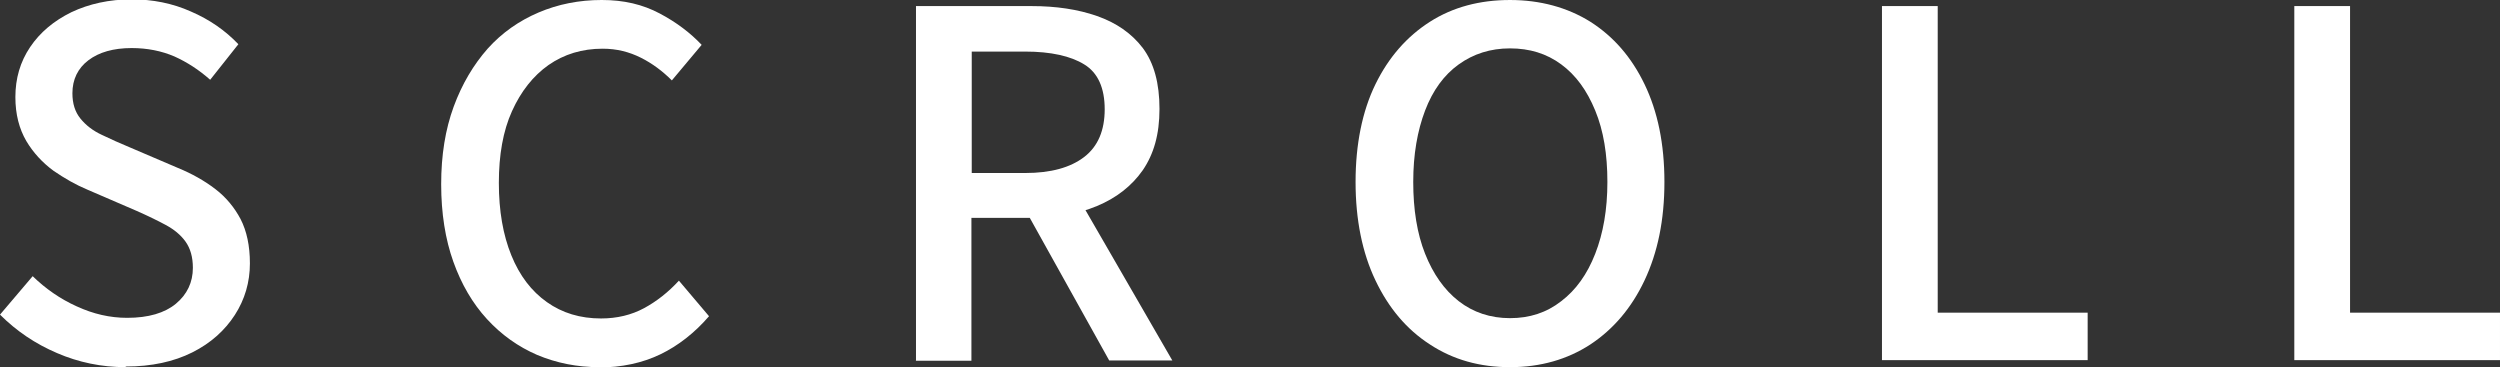 <?xml version="1.0" encoding="UTF-8"?>
<svg id="_レイヤー_2" data-name="レイヤー 2" xmlns="http://www.w3.org/2000/svg" viewBox="0 0 78.03 11.46">
  <rect x="0" y="0" width="78.03" height="11.46" fill="#333333" stroke="none"/>
  <defs>
    <style>
      .cls-1 {
        fill: #fff;
        stroke-width: 0px;
      }
    </style>
  </defs>
  <g id="_背景" data-name="背景">
    <g>
      <path class="cls-1" d="m3.93,11.46c-.76,0-1.48-.15-2.15-.44-.68-.29-1.27-.69-1.78-1.2l1.02-1.2c.4.39.86.71,1.37.94.52.24,1.04.36,1.58.36.66,0,1.17-.15,1.52-.44s.53-.67.53-1.12c0-.34-.08-.61-.23-.82-.15-.21-.36-.38-.62-.52s-.57-.29-.91-.44l-1.53-.66c-.36-.15-.71-.35-1.06-.59-.34-.25-.63-.56-.85-.93-.22-.38-.34-.83-.34-1.37,0-.58.15-1.1.46-1.56.31-.46.74-.82,1.29-1.09.55-.26,1.18-.4,1.88-.4.65,0,1.27.12,1.85.38.58.25,1.07.59,1.48,1.02l-.88,1.11c-.35-.31-.72-.55-1.12-.73-.4-.17-.84-.26-1.33-.26-.57,0-1.02.13-1.35.38-.33.25-.5.6-.5,1.03,0,.32.08.58.25.79.17.21.39.38.67.51.27.13.56.26.85.38l1.52.65c.44.18.83.4,1.17.66.34.26.6.58.79.94.19.37.29.83.29,1.38,0,.59-.16,1.13-.47,1.61s-.75.88-1.33,1.17-1.27.44-2.08.44Z"/>
      <path class="cls-1" d="m18.7,11.46c-.69,0-1.33-.13-1.93-.38-.6-.26-1.12-.63-1.57-1.12-.45-.49-.8-1.09-1.05-1.79s-.38-1.51-.38-2.42.13-1.71.39-2.42c.26-.71.62-1.31,1.06-1.81.45-.5.98-.87,1.59-1.13s1.27-.39,1.97-.39,1.28.14,1.81.42c.53.28.96.61,1.31.98l-.93,1.11c-.29-.29-.61-.53-.97-.71s-.75-.28-1.19-.28c-.64,0-1.2.17-1.69.51-.48.34-.86.82-1.14,1.44-.28.62-.41,1.37-.41,2.24s.13,1.62.39,2.26c.26.64.63,1.12,1.11,1.46.48.34,1.04.51,1.69.51.5,0,.95-.11,1.34-.32.39-.21.76-.5,1.09-.86l.94,1.11c-.45.52-.96.92-1.52,1.19s-1.21.41-1.93.41Z"/>
      <path class="cls-1" d="m28.59,11.25V.19h3.61c.76,0,1.44.1,2.04.31.6.21,1.08.54,1.43,1,.35.47.52,1.1.52,1.9s-.18,1.41-.52,1.91c-.35.5-.83.87-1.43,1.12s-1.28.37-2.04.37h-1.88v4.46h-1.74Zm1.74-5.85h1.67c.8,0,1.41-.17,1.84-.5.43-.33.64-.83.64-1.49s-.21-1.14-.64-1.4c-.42-.26-1.04-.4-1.84-.4h-1.67v3.79Zm4.29,5.85l-2.74-4.92,1.29-1,3.42,5.92h-1.97Z"/>
      <path class="cls-1" d="m47.13,11.46c-.94,0-1.77-.23-2.5-.71-.73-.47-1.29-1.14-1.7-2-.41-.86-.62-1.89-.62-3.07s.21-2.21.62-3.05c.41-.84.98-1.49,1.7-1.95.72-.46,1.56-.68,2.5-.68s1.79.23,2.51.68c.72.46,1.28,1.1,1.69,1.95.41.85.62,1.86.62,3.05s-.21,2.2-.62,3.07c-.41.87-.98,1.53-1.69,2-.72.47-1.56.71-2.51.71Zm0-1.53c.61,0,1.14-.17,1.6-.53.46-.35.81-.84,1.06-1.48.25-.64.38-1.38.38-2.24s-.12-1.6-.38-2.23-.6-1.1-1.06-1.44-.99-.5-1.6-.5-1.14.17-1.6.5c-.46.33-.81.81-1.05,1.44s-.37,1.37-.37,2.23.12,1.61.37,2.24c.25.63.6,1.13,1.05,1.48.45.35.99.53,1.6.53Z"/>
      <path class="cls-1" d="m58.74,11.25V.19h1.74v9.57h4.68v1.48h-6.42Z"/>
      <path class="cls-1" d="m71.61,11.25V.19h1.74v9.57h4.68v1.48h-6.42Z"/>
    </g>
  </g>
</svg>